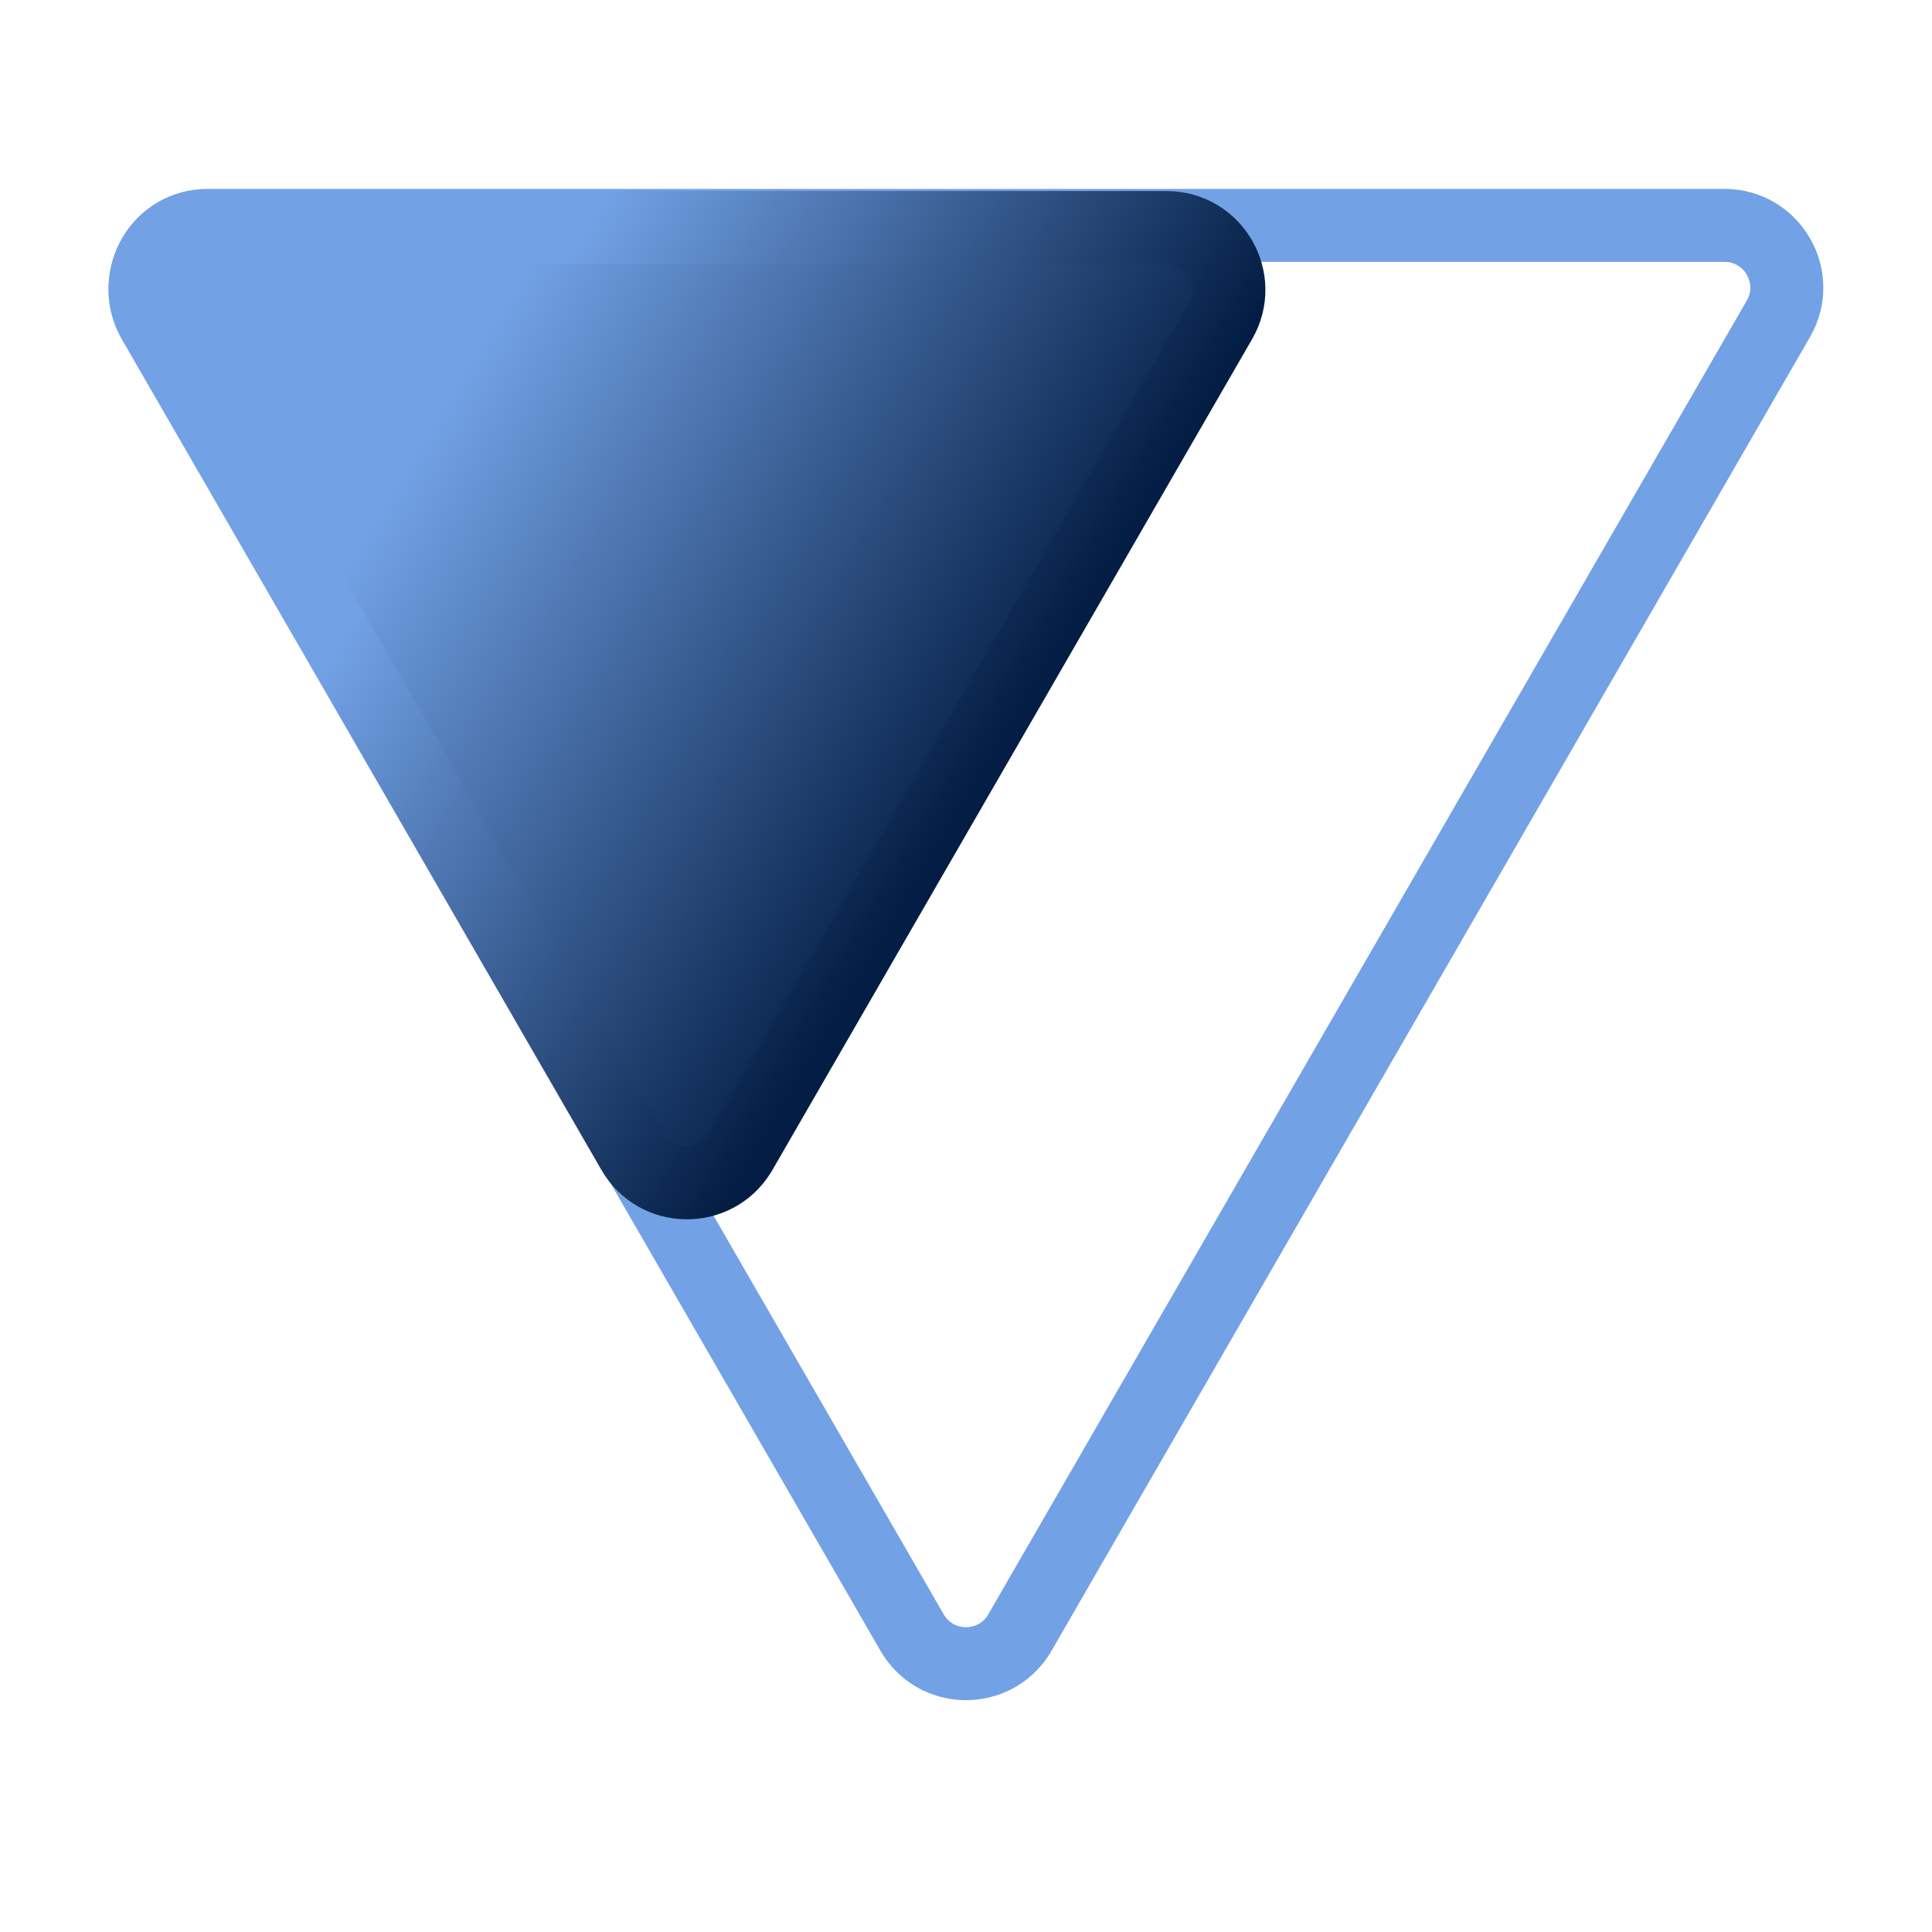 <svg width="450" height="450" viewBox="0 0 450 450" fill="none" xmlns="http://www.w3.org/2000/svg">
<g clip-path="url(#clip0_818_106)">
<path d="M212.442 380.25C217.936 389.766 231.543 389.915 237.29 380.696L237.558 380.25L414.227 74.25C419.808 64.583 412.831 52.5 401.669 52.5H48.331C37.343 52.5 30.412 64.208 35.522 73.795L35.773 74.25L212.442 380.25Z" stroke="#72A1E5" stroke-width="17"/>
<path d="M147.442 268.25C152.936 277.766 166.543 277.915 172.29 268.696L172.558 268.25L284.274 74.75C289.855 65.083 282.879 53 271.717 53H48.282C37.12 53 30.145 65.083 35.726 74.75L147.442 268.25Z" fill="url(#paint0_linear_818_106)" stroke="url(#paint1_linear_818_106)" stroke-width="17"/>
</g>
<defs>
<linearGradient id="paint0_linear_818_106" x1="101.7" y1="97" x2="236.2" y2="178" gradientUnits="userSpaceOnUse">
<stop stop-color="#72A1E5"/>
<stop offset="1" stop-color="#031D44"/>
</linearGradient>
<linearGradient id="paint1_linear_818_106" x1="106" y1="104.5" x2="230" y2="178.5" gradientUnits="userSpaceOnUse">
<stop stop-color="#72A1E5"/>
<stop offset="1" stop-color="#031D44"/>
</linearGradient>
<clipPath id="clip0_818_106">
<rect width="450" height="450" fill="white"/>
</clipPath>
</defs>
</svg>
